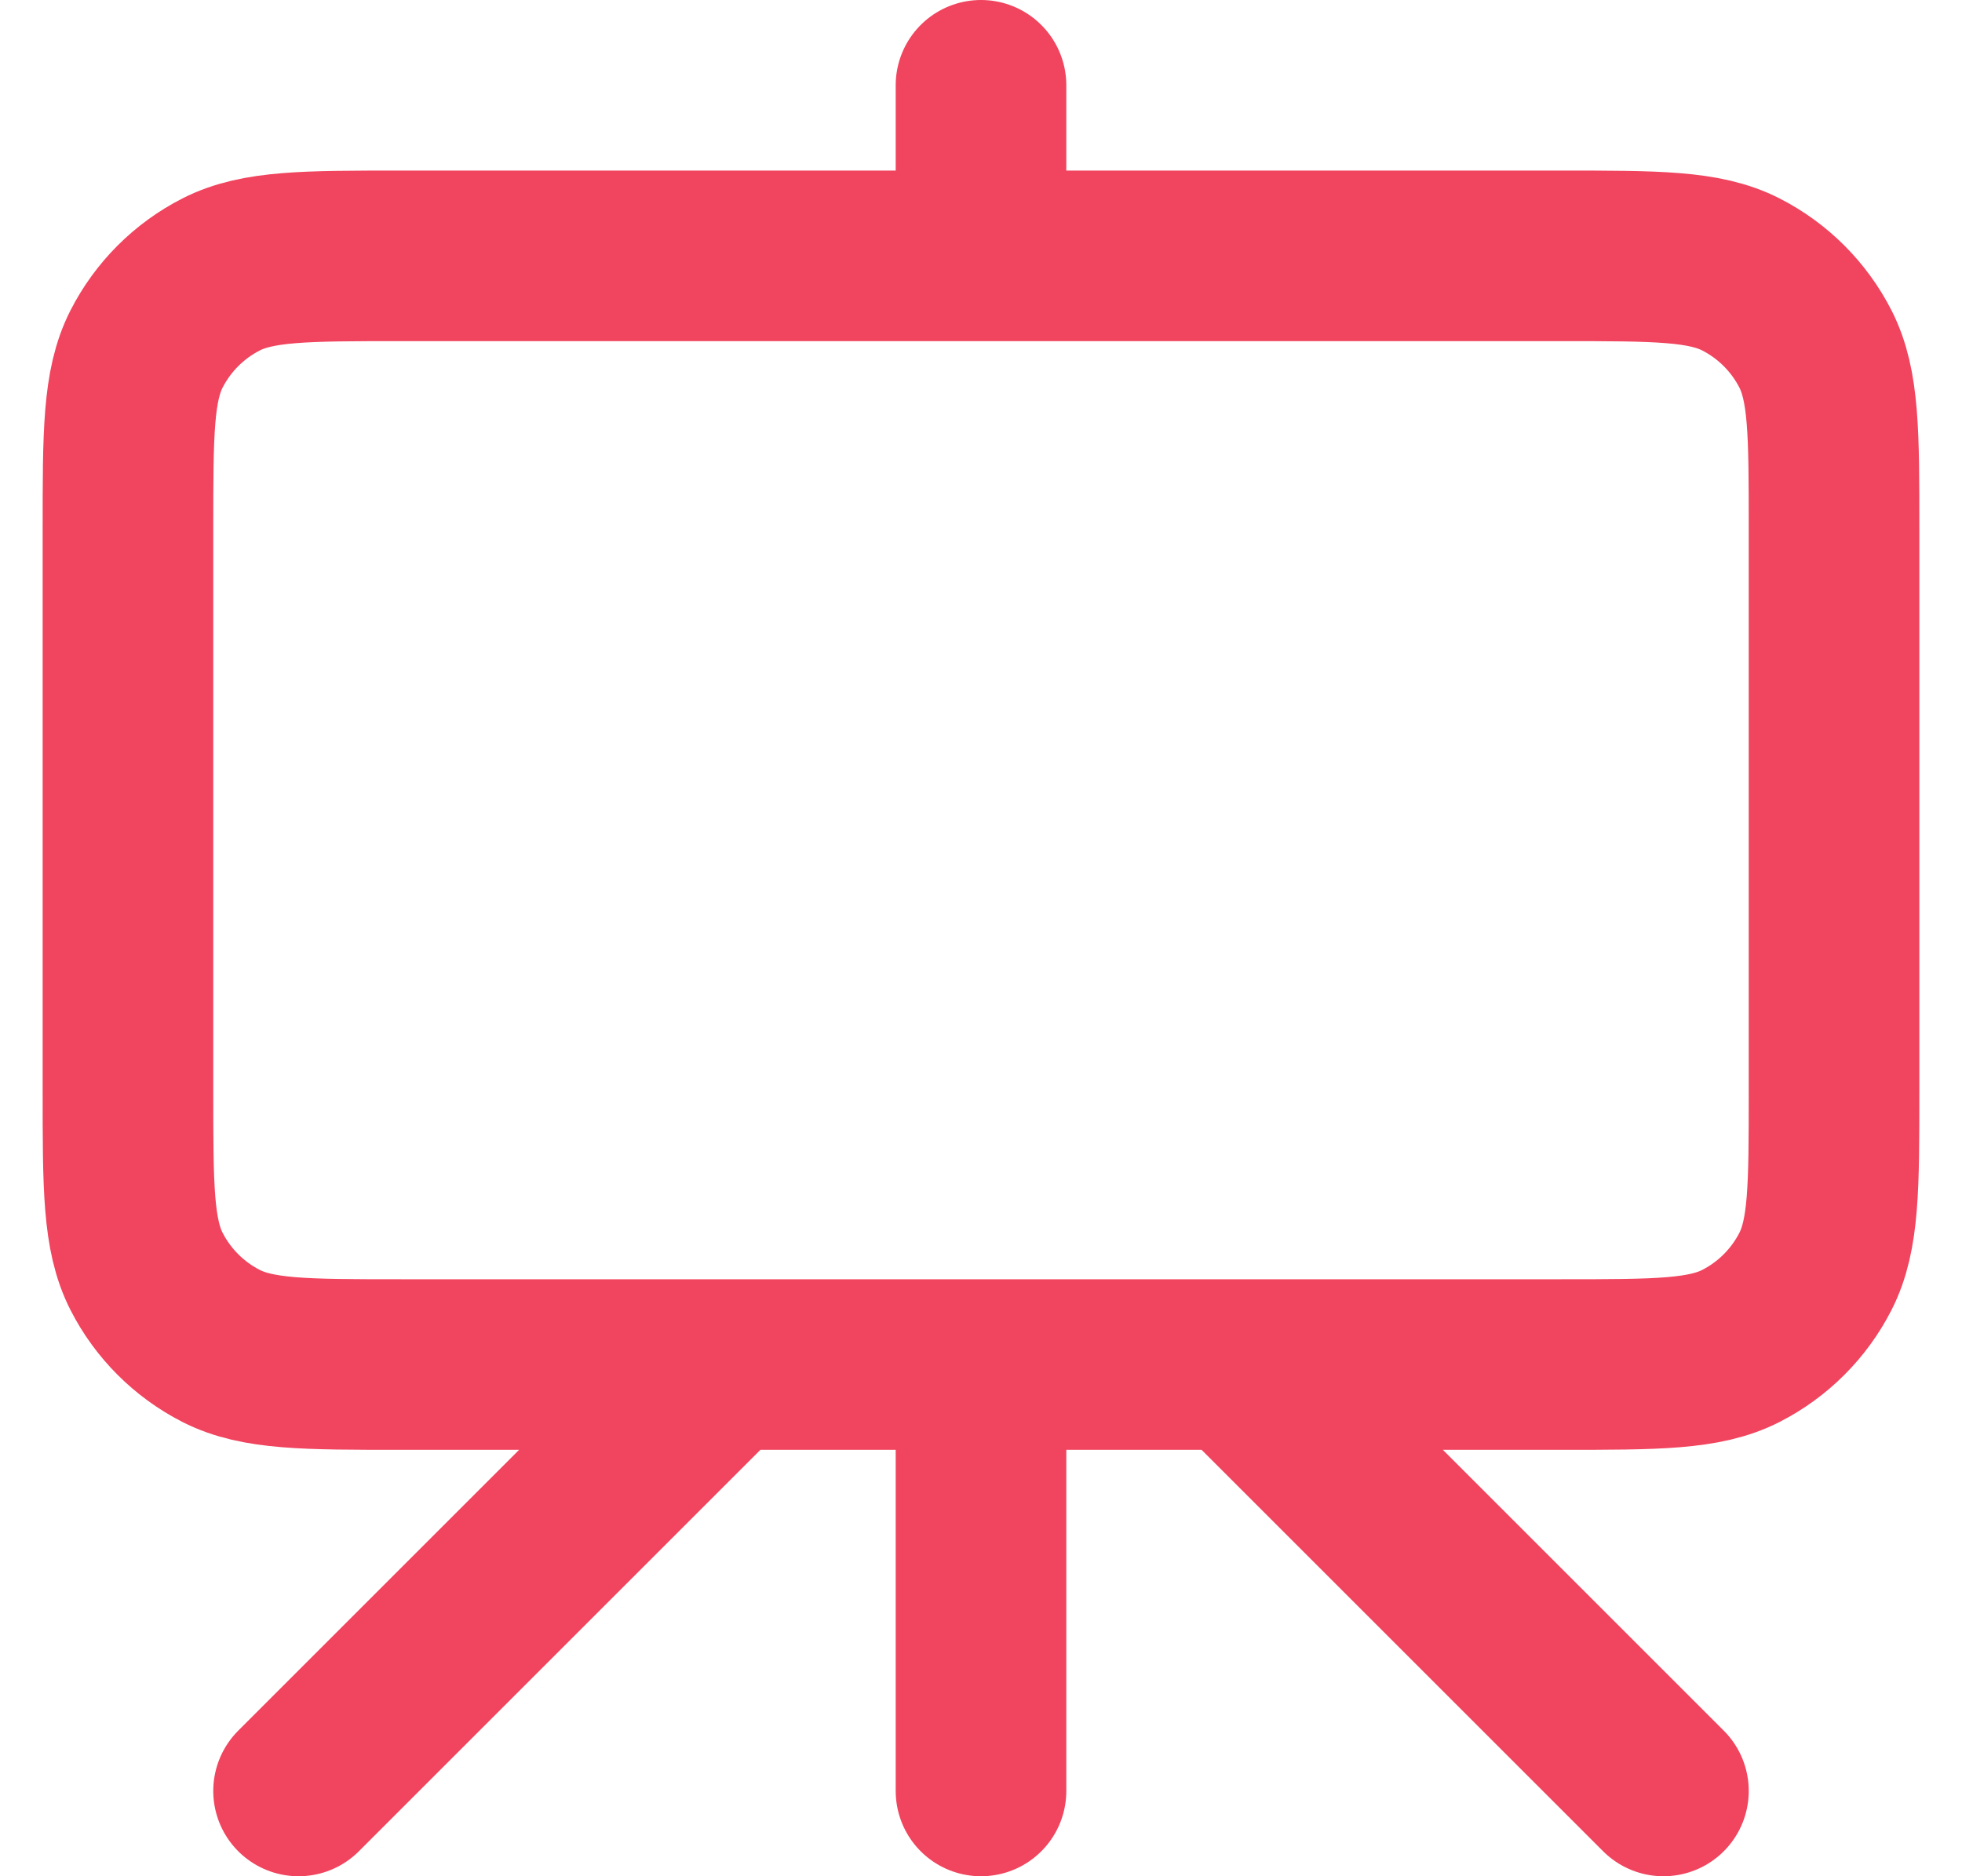 <svg width="23" height="22" viewBox="0 0 23 22" fill="none" xmlns="http://www.w3.org/2000/svg">
<path d="M8.5 16L3.5 21M14.5 16L19.5 21M11.5 1V3M11.5 21V16M4.7 16H18.3C19.42 16 19.98 16 20.408 15.782C20.784 15.59 21.09 15.284 21.282 14.908C21.5 14.48 21.5 13.92 21.5 12.8V6.2C21.5 5.08 21.5 4.52 21.282 4.092C21.09 3.716 20.784 3.41 20.408 3.218C19.98 3 19.42 3 18.3 3H4.7C3.58 3 3.02 3 2.592 3.218C2.216 3.41 1.91 3.716 1.718 4.092C1.5 4.52 1.5 5.08 1.5 6.2V12.8C1.5 13.92 1.5 14.48 1.718 14.908C1.91 15.284 2.216 15.59 2.592 15.782C3.02 16 3.58 16 4.7 16Z" stroke="#F1445E" stroke-width="2" stroke-linecap="round" stroke-linejoin="round"/>
</svg>
